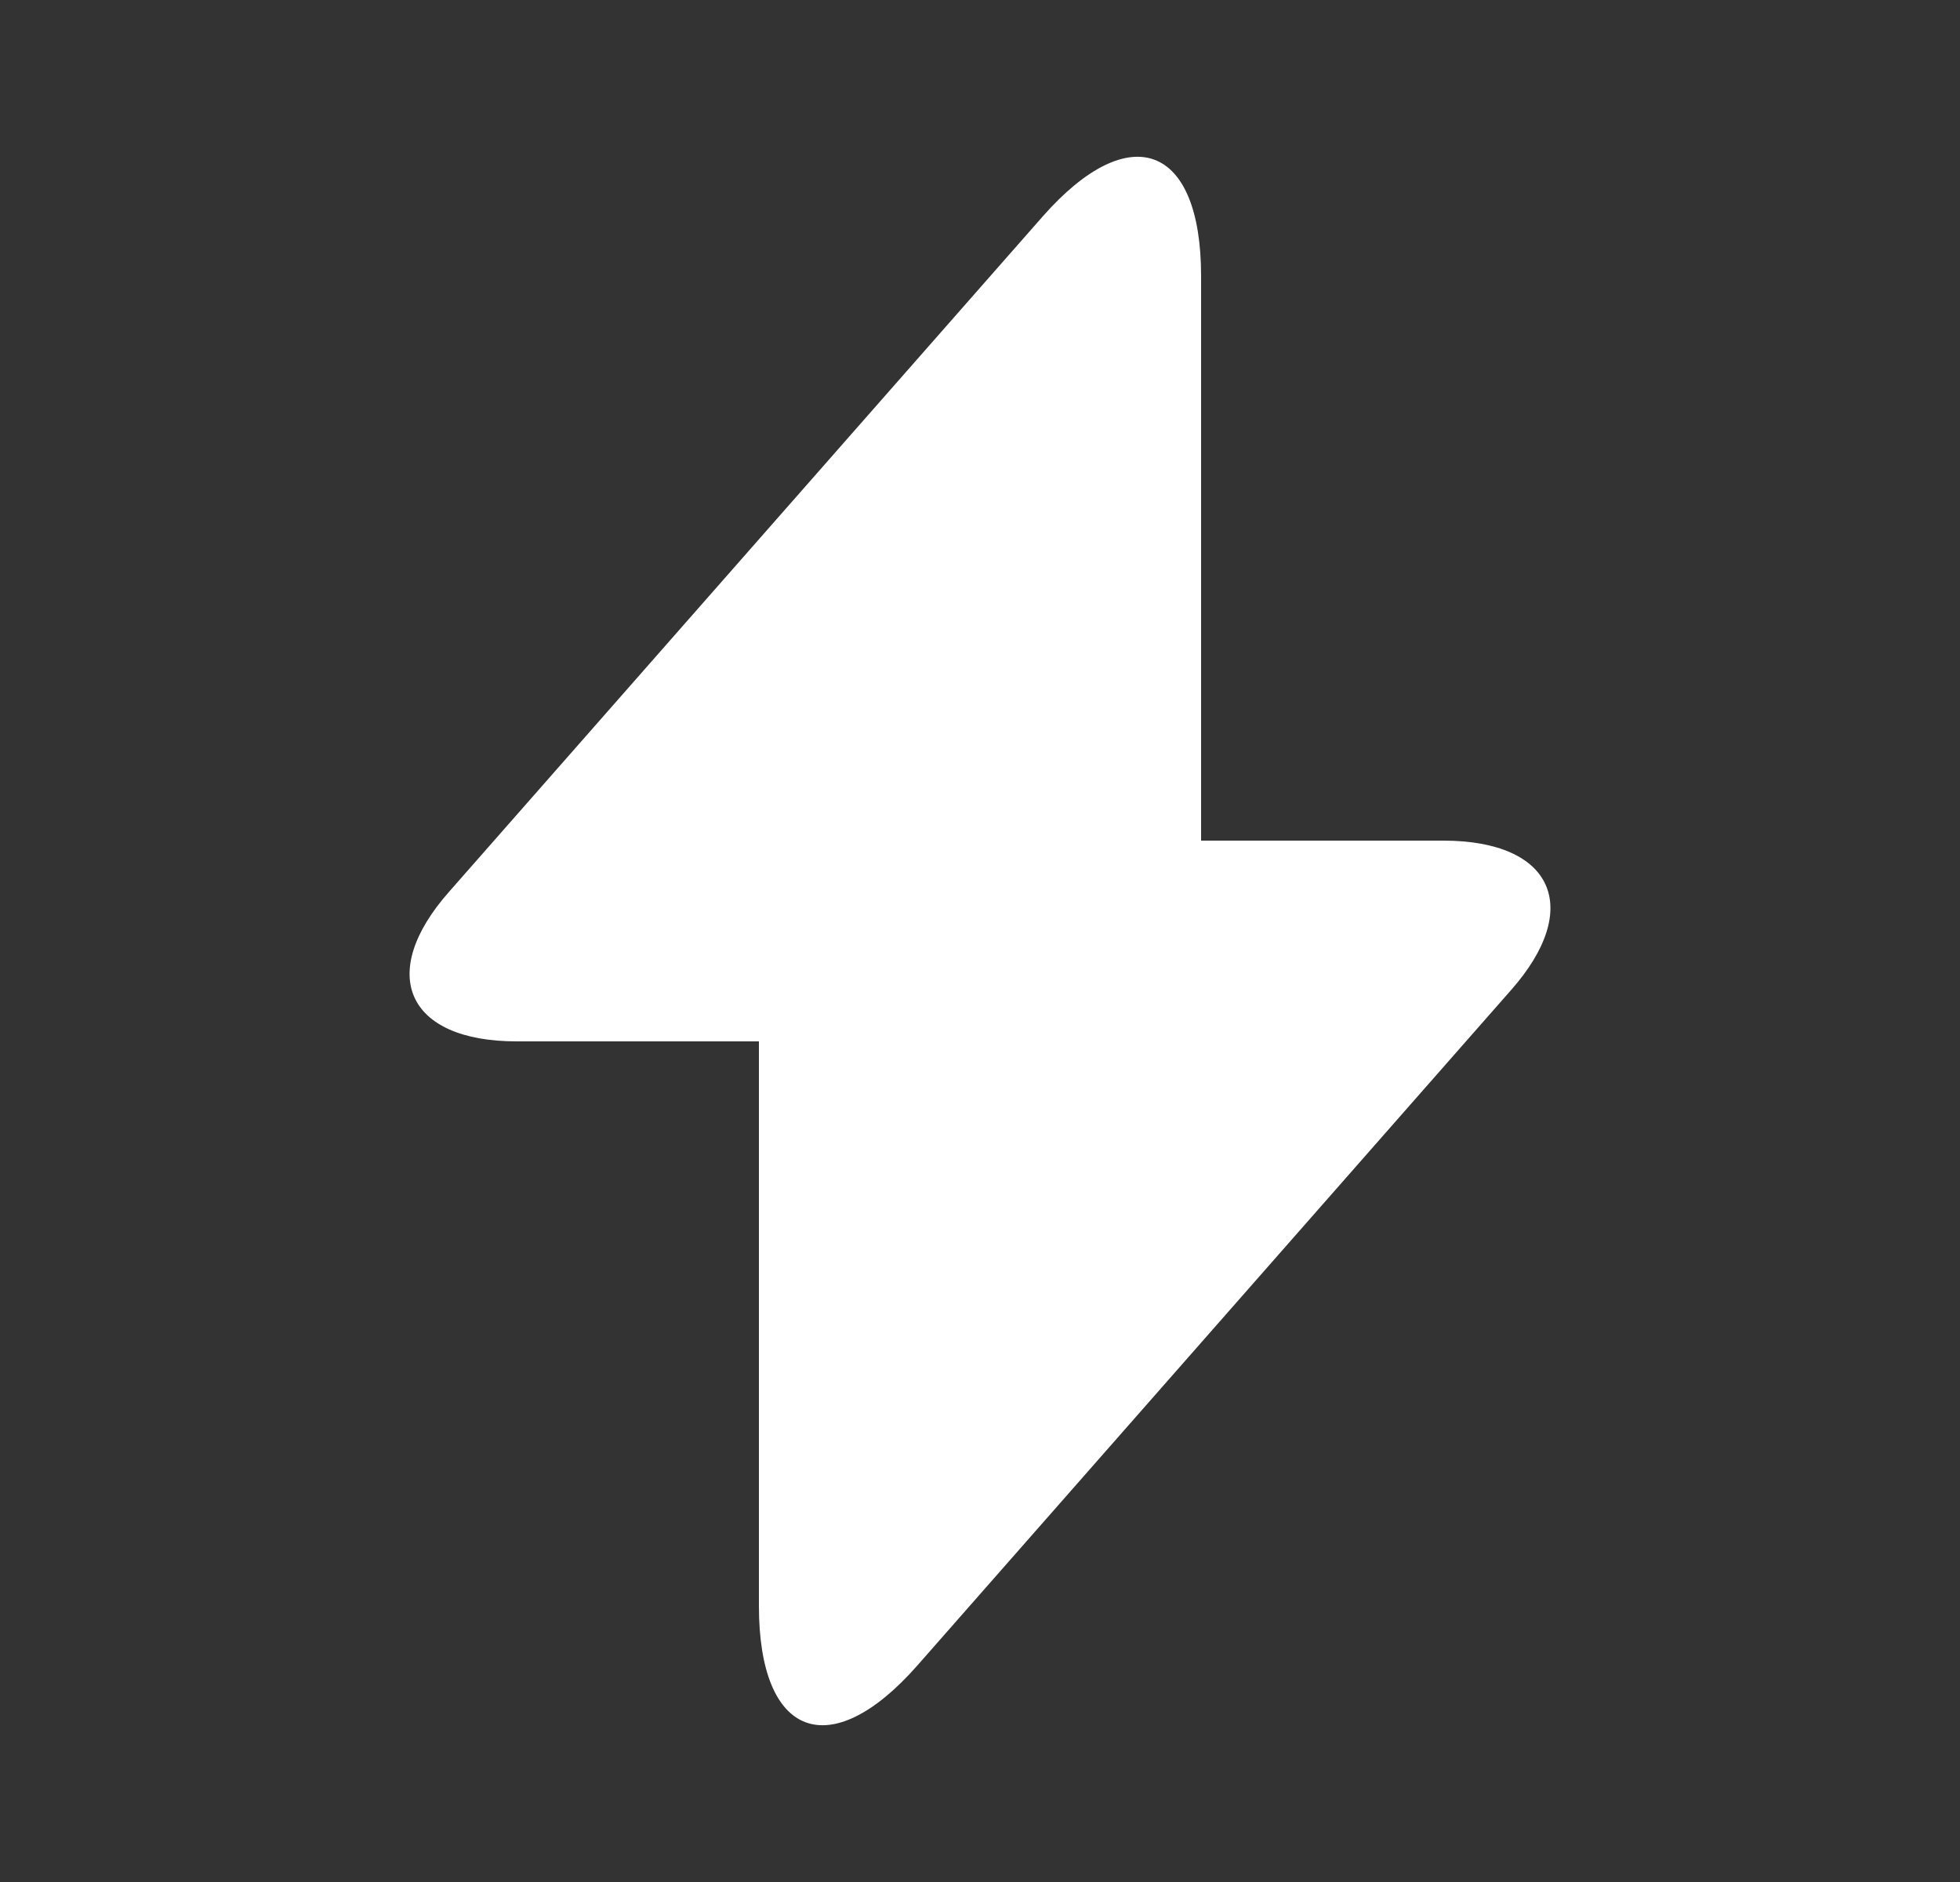 <svg width="25" height="24" viewBox="0 0 25 24" fill="none" xmlns="http://www.w3.org/2000/svg">
<rect x="0" y="0" width="25" height="24" fill="#333333" stroke="none"/>
<path d="M18.41 10.72H15.32V3.52C15.32 1.84 14.41 1.5 13.3 2.76L12.5 3.67L5.73 11.37C4.8 12.42 5.19 13.28 6.59 13.28H9.68V20.48C9.68 22.16 10.59 22.5 11.7 21.24L12.5 20.33L19.27 12.63C20.2 11.58 19.81 10.72 18.41 10.72Z" fill="white"/>
</svg>
